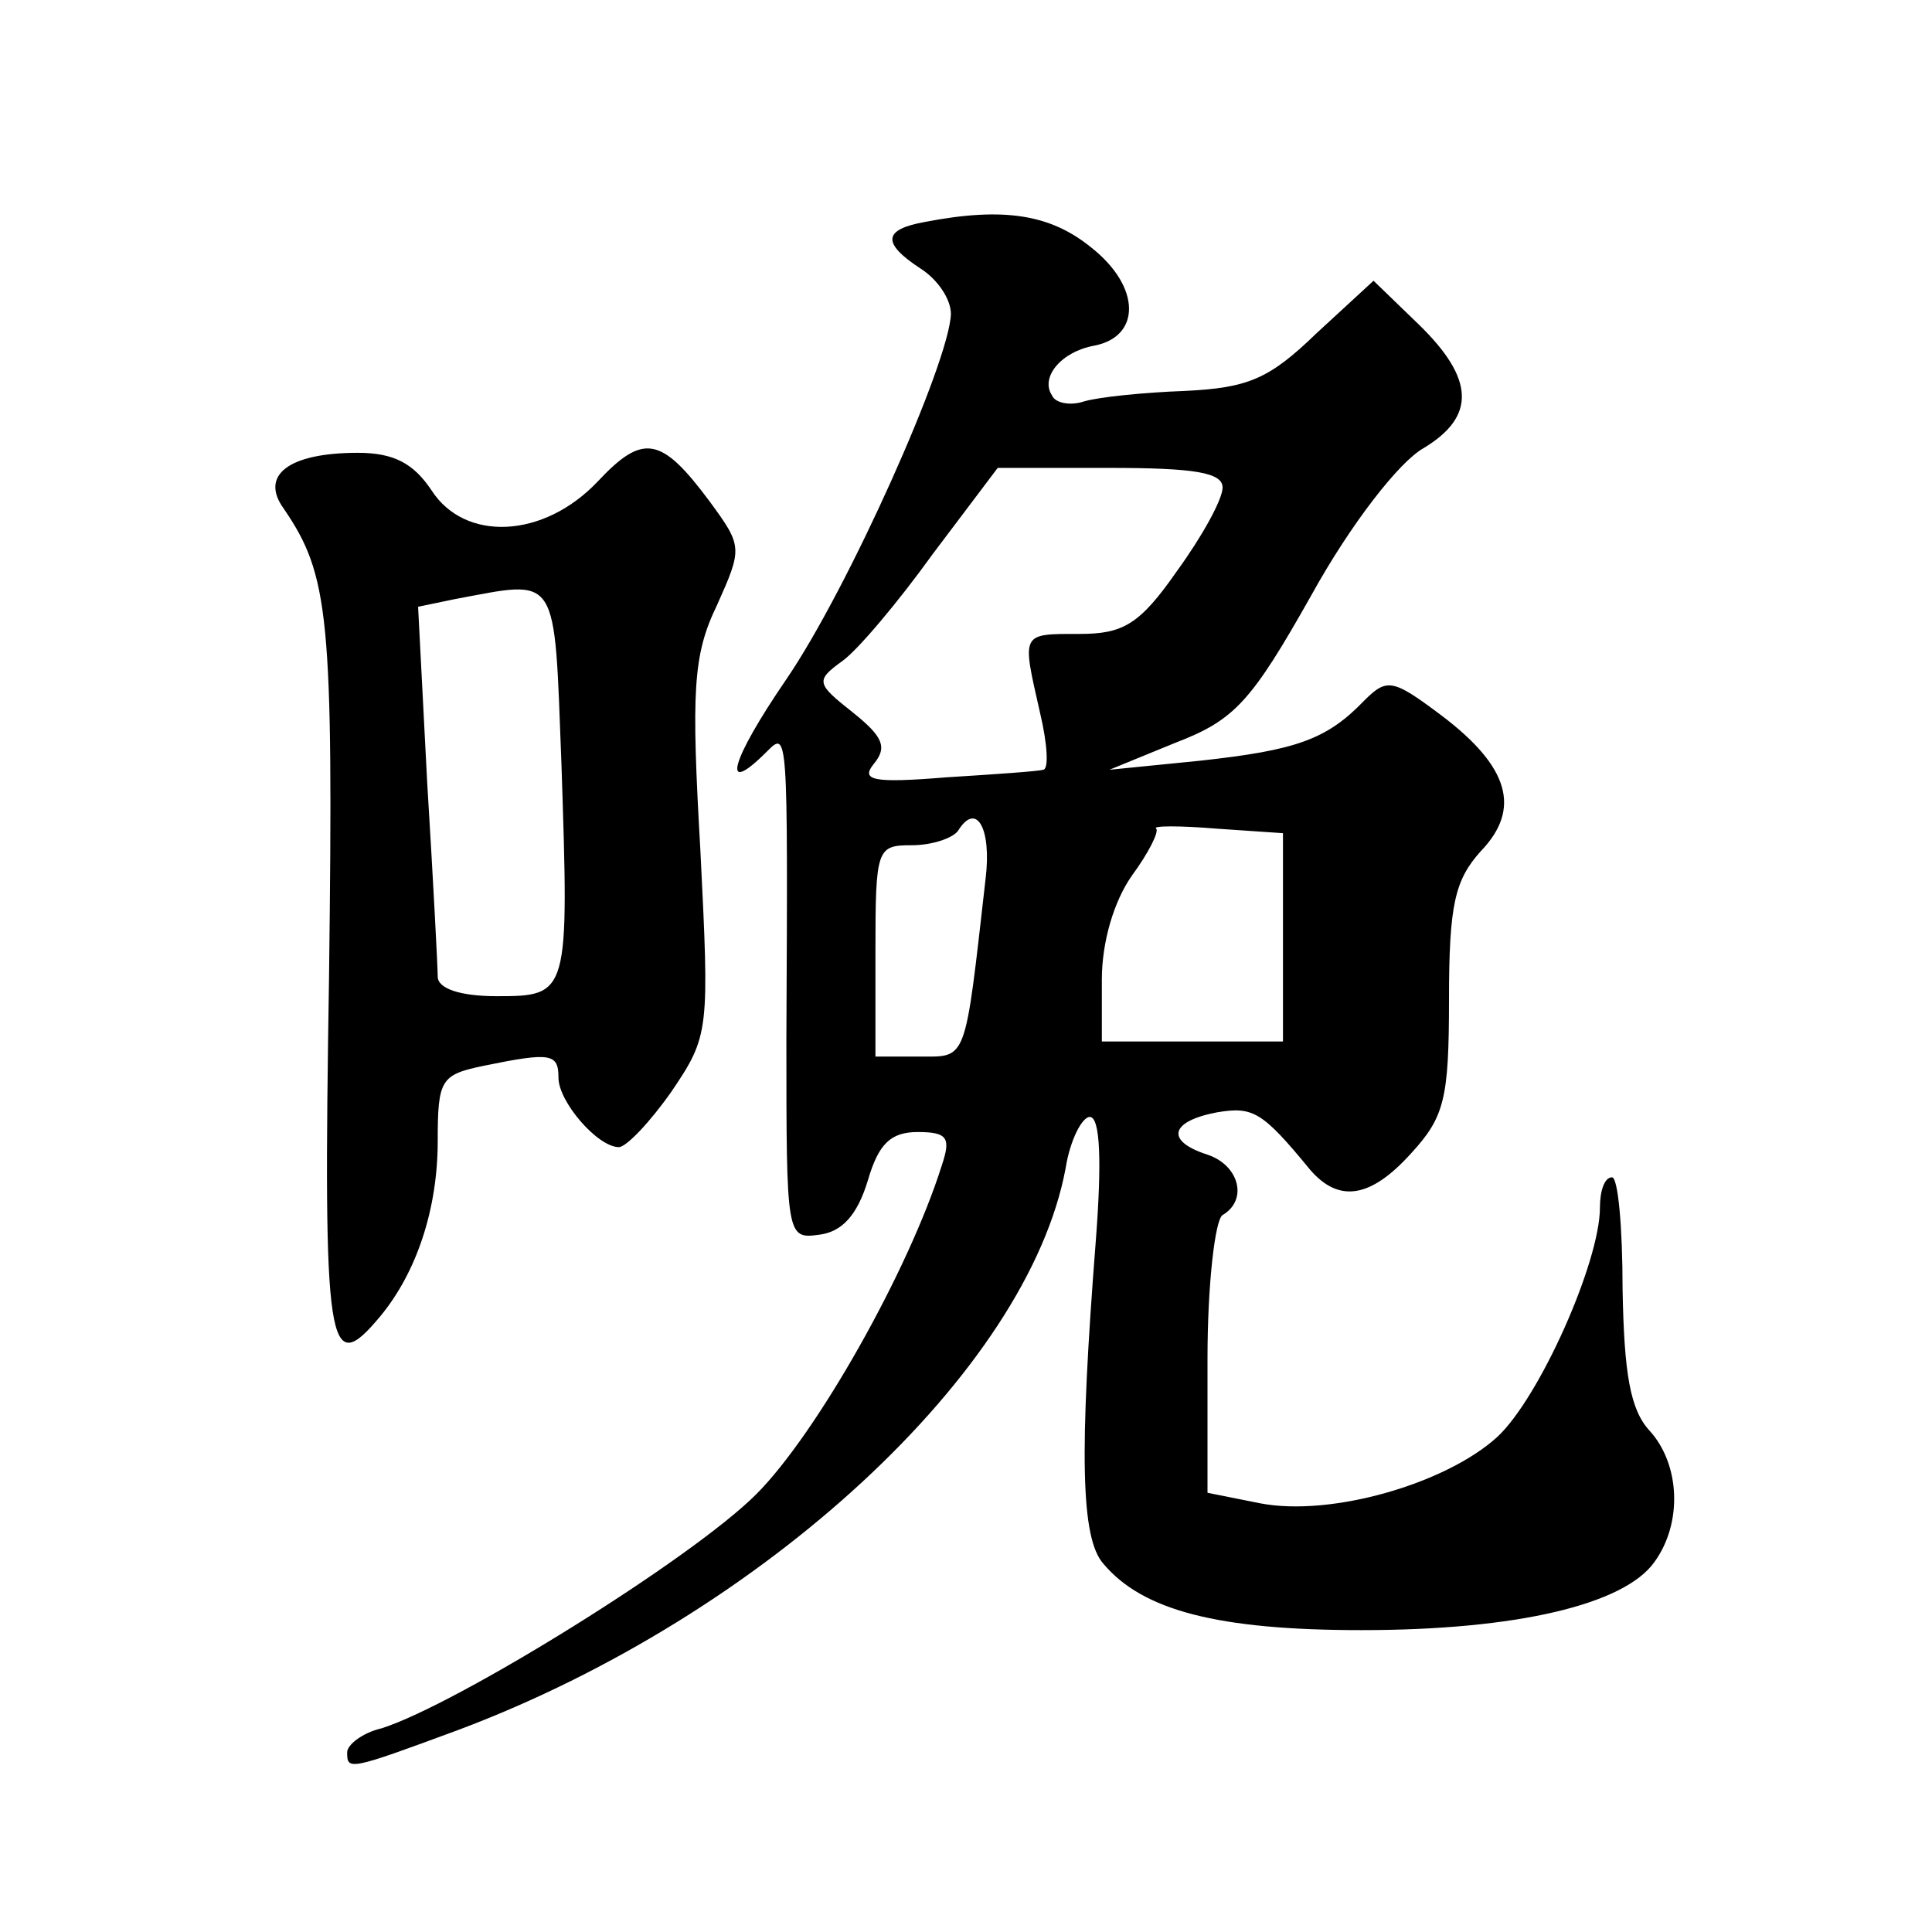 <?xml version="1.0" standalone="no"?>
<!DOCTYPE svg PUBLIC "-//W3C//DTD SVG 20010904//EN"
 "http://www.w3.org/TR/2001/REC-SVG-20010904/DTD/svg10.dtd">
<svg version="1.0" xmlns="http://www.w3.org/2000/svg"
 width="128pt" height="128pt" viewBox="0 0 128 128"
 preserveAspectRatio="xMidYMid meet">
<g transform="translate(0,128) scale(0.1,-0.1)"
fill="#0" stroke="none">
<path d="M613 1133 c-28 -5 -29 -14 -3 -31 11 -7 20 -20 20 -30 -1 -32 -68 -182
-109 -242 -37 -54 -44 -79 -13 -48 14 14 14 15 13 -190 0 -132 0 -133 22 -130 15
2 25 13 32 36 7 24 15 32 33 32 20 0 22 -4 16 -22 -22 -70 -83 -178 -123 -218 -43
-43 -198 -139 -248 -155 -13 -3 -23 -11 -23 -16 0 -12 1 -12 74 15 202 76 377 238
402 372 3 19 11 34 16 34 7 0 8 -30 4 -82 -11 -141 -10 -197 5 -214 26 -31 76 -44
171 -44 103 0 174 17 194 45 19 26 17 65 -3 87 -13 14 -17 38 -18 94 0 41 -3 74
-7 74 -5 0 -8 -9 -8 -20 0 -36 -40 -126 -68 -152 -34 -31 -110 -53 -157 -44 l-35
7 0 89 c0 49 5 92 10 95 17 10 11 33 -10 40 -28 9 -25 22 6 28 24 4 30 1 62 -38
19 -22 40 -19 67 11 22 24 25 36 25 102 0 63 4 79 21 98 27 28 19 56 -26 90 -32
24 -36 25 -51 10 -25 -26 -45 -33 -109 -40 l-60 -6 44 18 c39 15 50 27 90 98 26
47 58 88 74 97 35 21 34 46 -3 82 l-30 29 -38 -35 c-31 -30 -45 -36 -87 -38 -27
-1 -57 -4 -67 -7 -9 -3 -19 -1 -21 4 -8 12 6 29 28 33 31 6 31 39 -2 65 -27 22
-58 27 -110 17z m197 -176 c0 -8 -14 -33 -30 -55 -25 -36 -36 -42 -65 -42 -39 0
-38 1 -26 -52 5 -21 6 -38 2 -38 -3 -1 -32 -3 -64 -5 -49 -4 -57 -2 -48 9 9 11
6 18 -14 34 -24 19 -25 21 -7 34 10 7 37 39 60 71 l43 57 74 0 c56 0 75 -3 75 -13z
m-157 -259 c-14 -123 -12 -118 -44 -118 l-29 0 0 70 c0 68 1 70 24 70 14 0 28 5
31 10 12 19 22 1 18 -32z m197 -39 l0 -69 -60 0 -60 0 0 41 c0 25 8 52 20 69 11
15 18 29 16 31 -3 2 16 2 40 0 l44 -3 0 -69z M396 961 c-36 -38 -88 -40 -110 -6
-12 18 -25 25 -49 25 -46 0 -65 -15 -49 -37 30 -44 33 -71 30 -310 -4 -249 -1 -267
34 -225 24 29 38 71 38 116 0 41 2 44 31 50 44 9 49 8 49 -8 0 -16 26 -46 40 -46
5 0 21 17 35 37 25 37 25 40 19 160 -6 105 -5 129 11 162 17 38 17 39 -5 69 -32
43 -44 45 -74 13z m-24 -188 c5 -152 5 -153 -43 -153 -24 0 -39 5 -39 13 0 6 -3
64 -7 129 l-6 116 24 5 c70 13 66 19 71 -110z"/>
</g>
</svg>
